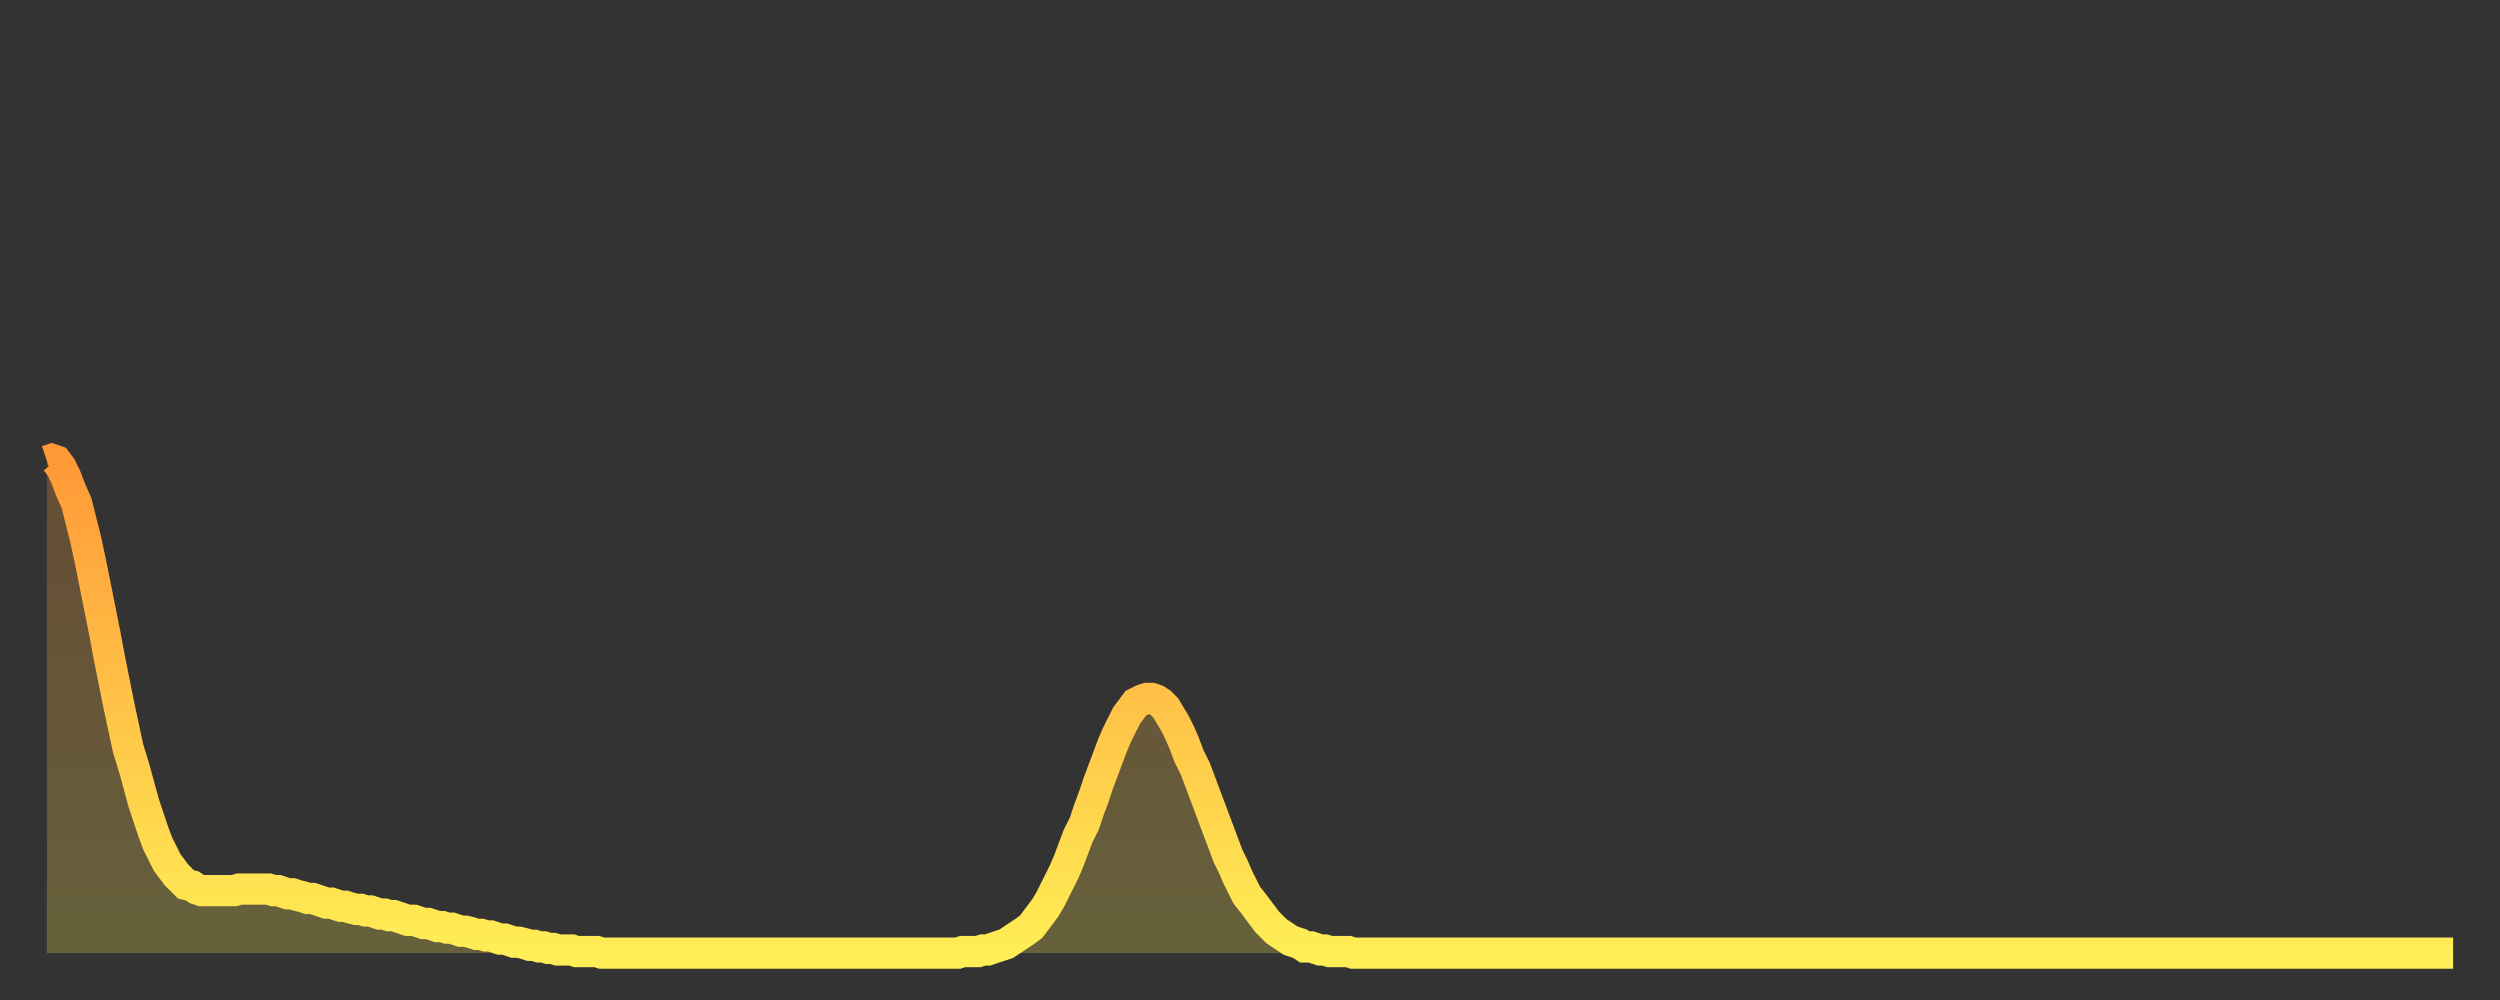 <?xml version="1.0" encoding="utf-8" ?>
<svg baseProfile="full" height="64" version="1.1" width="160" xmlns="http://www.w3.org/2000/svg" xmlns:ev="http://www.w3.org/2001/xml-events" xmlns:xlink="http://www.w3.org/1999/xlink"><rect width="100%" height="100%" fill="#333333" stroke="none"/><defs><linearGradient id="id40734" x1="0" x2="0" y1="0" y2="1"><stop offset="0%" stop-color="#ff9938" /><stop offset="50%" stop-color="#ffc347" /><stop offset="100%" stop-color="#ffee55" /></linearGradient></defs><g transform="translate(3,3)"><g><path d="M 0.0 26.5 0.3 26.4 0.6 26.5 0.9 26.9 1.2 27.5 1.5 28.3 1.9 29.2 2.2 30.4 2.5 31.6 2.8 33.0 3.1 34.5 3.4 36.0 3.7 37.5 4.0 39.1 4.3 40.6 4.6 42.1 4.9 43.5 5.2 44.9 5.6 46.2 5.9 47.3 6.2 48.4 6.5 49.3 6.8 50.2 7.1 51.0 7.4 51.6 7.7 52.2 8.0 52.6 8.3 53.0 8.6 53.3 8.9 53.6 9.3 53.7 9.6 53.9 9.9 54.0 10.2 54.0 10.5 54.0 10.8 54.0 11.1 54.0 11.4 54.0 11.7 54.0 12.0 54.0 12.3 53.9 12.7 53.9 13.0 53.9 13.3 53.9 13.6 53.9 13.9 53.9 14.2 53.9 14.5 54.0 14.8 54.0 15.1 54.1 15.4 54.2 15.7 54.2 16.0 54.3 16.4 54.4 16.7 54.5 17.0 54.5 17.3 54.6 17.6 54.7 17.9 54.8 18.2 54.8 18.5 54.9 18.8 55.0 19.1 55.0 19.4 55.1 19.8 55.2 20.1 55.2 20.4 55.3 20.7 55.3 21.0 55.4 21.3 55.5 21.6 55.5 21.9 55.6 22.2 55.6 22.5 55.7 22.8 55.8 23.1 55.9 23.5 55.9 23.8 56.0 24.1 56.1 24.4 56.1 24.7 56.2 25.0 56.3 25.3 56.3 25.6 56.4 25.9 56.4 26.2 56.5 26.5 56.6 26.8 56.6 27.2 56.7 27.5 56.8 27.8 56.8 28.1 56.9 28.4 56.9 28.7 57.0 29.0 57.1 29.3 57.1 29.6 57.2 29.9 57.3 30.2 57.3 30.6 57.4 30.9 57.5 31.2 57.5 31.5 57.6 31.8 57.6 32.1 57.7 32.4 57.7 32.7 57.8 33.0 57.8 33.3 57.8 33.6 57.8 33.9 57.9 34.3 57.9 34.6 57.9 34.9 57.9 35.2 57.9 35.5 58.0 35.8 58.0 36.1 58.0 36.4 58.0 36.7 58.0 37.0 58.0 37.3 58.0 37.7 58.0 38.0 58.0 38.3 58.0 38.6 58.0 38.9 58.0 39.2 58.0 39.5 58.0 39.8 58.0 40.1 58.0 40.4 58.0 40.7 58.0 41.0 58.0 41.4 58.0 41.7 58.0 42.0 58.0 42.3 58.0 42.6 58.0 42.9 58.0 43.2 58.0 43.5 58.0 43.8 58.0 44.1 58.0 44.4 58.0 44.7 58.0 45.1 58.0 45.4 58.0 45.7 58.0 46.0 58.0 46.3 58.0 46.6 58.0 46.9 58.0 47.2 58.0 47.5 58.0 47.8 58.0 48.1 58.0 48.5 58.0 48.8 58.0 49.1 58.0 49.4 58.0 49.7 58.0 50.0 58.0 50.3 58.0 50.6 58.0 50.9 58.0 51.2 58.0 51.5 58.0 51.8 58.0 52.2 58.0 52.5 58.0 52.8 58.0 53.1 58.0 53.4 58.0 53.7 58.0 54.0 58.0 54.3 58.0 54.6 58.0 54.9 58.0 55.2 58.0 55.6 58.0 55.9 58.0 56.2 58.0 56.5 58.0 56.8 58.0 57.1 58.0 57.4 58.0 57.7 58.0 58.0 58.0 58.3 58.0 58.6 57.9 58.9 57.9 59.3 57.9 59.6 57.9 59.9 57.8 60.2 57.8 60.5 57.7 60.8 57.6 61.1 57.5 61.4 57.4 61.7 57.2 62.0 57.0 62.3 56.8 62.6 56.6 63.0 56.3 63.3 55.9 63.6 55.5 63.9 55.1 64.2 54.6 64.5 54.0 64.8 53.4 65.1 52.8 65.4 52.1 65.7 51.3 66.0 50.5 66.4 49.7 66.7 48.8 67.0 48.0 67.3 47.1 67.6 46.3 67.9 45.5 68.2 44.7 68.5 44.0 68.8 43.4 69.1 42.8 69.4 42.4 69.7 42.0 70.1 41.8 70.4 41.7 70.7 41.7 71.0 41.8 71.3 42.0 71.6 42.3 71.9 42.8 72.2 43.3 72.5 43.9 72.8 44.6 73.1 45.4 73.5 46.2 73.8 47.0 74.1 47.8 74.4 48.6 74.7 49.4 75.0 50.2 75.3 51.0 75.6 51.8 75.9 52.4 76.2 53.1 76.5 53.7 76.8 54.3 77.2 54.8 77.5 55.2 77.8 55.6 78.1 56.0 78.4 56.3 78.7 56.6 79.0 56.8 79.3 57.0 79.6 57.2 79.9 57.3 80.2 57.4 80.5 57.6 80.9 57.6 81.2 57.7 81.5 57.8 81.8 57.8 82.1 57.9 82.4 57.9 82.7 57.9 83.0 57.9 83.3 57.9 83.6 58.0 83.9 58.0 84.3 58.0 84.6 58.0 84.9 58.0 85.2 58.0 85.5 58.0 85.8 58.0 86.1 58.0 86.4 58.0 86.7 58.0 87.0 58.0 87.3 58.0 87.6 58.0 88.0 58.0 88.3 58.0 88.6 58.0 88.9 58.0 89.2 58.0 89.5 58.0 89.8 58.0 90.1 58.0 90.4 58.0 90.7 58.0 91.0 58.0 91.4 58.0 91.7 58.0 92.0 58.0 92.3 58.0 92.6 58.0 92.9 58.0 93.2 58.0 93.5 58.0 93.8 58.0 94.1 58.0 94.4 58.0 94.7 58.0 95.1 58.0 95.4 58.0 95.7 58.0 96.0 58.0 96.3 58.0 96.6 58.0 96.9 58.0 97.2 58.0 97.5 58.0 97.8 58.0 98.1 58.0 98.4 58.0 98.8 58.0 99.1 58.0 99.4 58.0 99.7 58.0 100.0 58.0 100.3 58.0 100.6 58.0 100.9 58.0 101.2 58.0 101.5 58.0 101.8 58.0 102.2 58.0 102.5 58.0 102.8 58.0 103.1 58.0 103.4 58.0 103.7 58.0 104.0 58.0 104.3 58.0 104.6 58.0 104.9 58.0 105.2 58.0 105.5 58.0 105.9 58.0 106.2 58.0 106.5 58.0 106.8 58.0 107.1 58.0 107.4 58.0 107.7 58.0 108.0 58.0 108.3 58.0 108.6 58.0 108.9 58.0 109.3 58.0 109.6 58.0 109.9 58.0 110.2 58.0 110.5 58.0 110.8 58.0 111.1 58.0 111.4 58.0 111.7 58.0 112.0 58.0 112.3 58.0 112.6 58.0 113.0 58.0 113.3 58.0 113.6 58.0 113.9 58.0 114.2 58.0 114.5 58.0 114.8 58.0 115.1 58.0 115.4 58.0 115.7 58.0 116.0 58.0 116.3 58.0 116.7 58.0 117.0 58.0 117.3 58.0 117.6 58.0 117.9 58.0 118.2 58.0 118.5 58.0 118.8 58.0 119.1 58.0 119.4 58.0 119.7 58.0 120.1 58.0 120.4 58.0 120.7 58.0 121.0 58.0 121.3 58.0 121.6 58.0 121.9 58.0 122.2 58.0 122.5 58.0 122.8 58.0 123.1 58.0 123.4 58.0 123.8 58.0 124.1 58.0 124.4 58.0 124.7 58.0 125.0 58.0 125.3 58.0 125.6 58.0 125.9 58.0 126.2 58.0 126.5 58.0 126.8 58.0 127.2 58.0 127.5 58.0 127.8 58.0 128.1 58.0 128.4 58.0 128.7 58.0 129.0 58.0 129.3 58.0 129.6 58.0 129.9 58.0 130.2 58.0 130.5 58.0 130.9 58.0 131.2 58.0 131.5 58.0 131.8 58.0 132.1 58.0 132.4 58.0 132.7 58.0 133.0 58.0 133.3 58.0 133.6 58.0 133.9 58.0 134.2 58.0 134.6 58.0 134.9 58.0 135.2 58.0 135.5 58.0 135.8 58.0 136.1 58.0 136.4 58.0 136.7 58.0 137.0 58.0 137.3 58.0 137.6 58.0 138.0 58.0 138.3 58.0 138.6 58.0 138.9 58.0 139.2 58.0 139.5 58.0 139.8 58.0 140.1 58.0 140.4 58.0 140.7 58.0 141.0 58.0 141.3 58.0 141.7 58.0 142.0 58.0 142.3 58.0 142.6 58.0 142.9 58.0 143.2 58.0 143.5 58.0 143.8 58.0 144.1 58.0 144.4 58.0 144.7 58.0 145.1 58.0 145.4 58.0 145.7 58.0 146.0 58.0 146.3 58.0 146.6 58.0 146.9 58.0 147.2 58.0 147.5 58.0 147.8 58.0 148.1 58.0 148.4 58.0 148.8 58.0 149.1 58.0 149.4 58.0 149.7 58.0 150.0 58.0 150.3 58.0 150.6 58.0 150.9 58.0 151.2 58.0 151.5 58.0 151.8 58.0 152.1 58.0 152.5 58.0 152.8 58.0 153.1 58.0 153.4 58.0 153.7 58.0 154.0 58.0" fill="none" id="graph-curve" opacity="1" stroke="url(#id40734)" stroke-width="2" /><path d="M 0 58 L 0.0 26.5 0.3 26.4 0.6 26.5 0.9 26.9 1.2 27.5 1.5 28.3 1.9 29.2 2.2 30.4 2.5 31.6 2.8 33.0 3.1 34.5 3.4 36.0 3.7 37.5 4.0 39.1 4.3 40.6 4.6 42.1 4.9 43.5 5.2 44.9 5.6 46.2 5.9 47.3 6.2 48.4 6.5 49.3 6.8 50.2 7.1 51.0 7.4 51.6 7.7 52.2 8.0 52.6 8.3 53.0 8.6 53.3 8.9 53.6 9.3 53.7 9.6 53.9 9.9 54.0 10.2 54.0 10.5 54.0 10.8 54.0 11.1 54.0 11.4 54.0 11.7 54.0 12.0 54.0 12.3 53.9 12.7 53.9 13.0 53.9 13.3 53.9 13.6 53.9 13.9 53.9 14.2 53.9 14.5 54.0 14.8 54.0 15.1 54.1 15.4 54.2 15.7 54.2 16.0 54.3 16.4 54.4 16.7 54.5 17.0 54.5 17.3 54.6 17.6 54.7 17.9 54.8 18.2 54.8 18.5 54.9 18.8 55.0 19.1 55.0 19.4 55.1 19.8 55.2 20.1 55.2 20.4 55.3 20.7 55.3 21.0 55.4 21.3 55.5 21.6 55.5 21.9 55.6 22.2 55.6 22.5 55.7 22.8 55.8 23.1 55.9 23.5 55.9 23.8 56.0 24.1 56.1 24.4 56.1 24.7 56.2 25.0 56.3 25.3 56.3 25.6 56.4 25.9 56.4 26.2 56.5 26.5 56.6 26.8 56.6 27.2 56.7 27.5 56.8 27.8 56.8 28.1 56.9 28.4 56.9 28.7 57.0 29.0 57.1 29.3 57.1 29.6 57.2 29.9 57.3 30.2 57.3 30.6 57.4 30.9 57.5 31.2 57.5 31.5 57.6 31.8 57.6 32.1 57.7 32.4 57.7 32.7 57.8 33.0 57.8 33.3 57.8 33.6 57.8 33.9 57.9 34.3 57.9 34.6 57.9 34.9 57.9 35.2 57.9 35.5 58.0 35.8 58.0 36.1 58.0 36.4 58.0 36.7 58.0 37.0 58.0 37.3 58.0 37.7 58.0 38.0 58.0 38.3 58.0 38.6 58.0 38.9 58.0 39.2 58.0 39.5 58.0 39.8 58.0 40.1 58.0 40.4 58.0 40.7 58.0 41.0 58.0 41.4 58.0 41.7 58.0 42.0 58.0 42.3 58.0 42.6 58.0 42.9 58.0 43.2 58.0 43.5 58.0 43.8 58.0 44.1 58.0 44.4 58.0 44.7 58.0 45.1 58.0 45.4 58.0 45.7 58.0 46.0 58.0 46.3 58.0 46.6 58.0 46.9 58.0 47.2 58.0 47.5 58.0 47.8 58.0 48.1 58.0 48.5 58.0 48.8 58.0 49.1 58.0 49.4 58.0 49.7 58.0 50.0 58.0 50.3 58.0 50.6 58.0 50.9 58.0 51.2 58.0 51.5 58.0 51.8 58.0 52.2 58.0 52.5 58.0 52.8 58.0 53.1 58.0 53.4 58.0 53.7 58.0 54.0 58.0 54.3 58.0 54.6 58.0 54.9 58.0 55.2 58.0 55.6 58.0 55.9 58.0 56.2 58.0 56.5 58.0 56.8 58.0 57.1 58.0 57.4 58.0 57.7 58.0 58.0 58.0 58.3 58.0 58.6 57.9 58.9 57.9 59.3 57.9 59.6 57.9 59.9 57.8 60.2 57.8 60.5 57.7 60.8 57.6 61.1 57.5 61.4 57.4 61.7 57.2 62.0 57.0 62.3 56.8 62.6 56.6 63.0 56.3 63.3 55.9 63.6 55.5 63.9 55.1 64.2 54.6 64.5 54.0 64.8 53.4 65.1 52.8 65.4 52.1 65.7 51.3 66.0 50.5 66.4 49.7 66.7 48.8 67.0 48.0 67.3 47.1 67.6 46.3 67.9 45.5 68.2 44.7 68.5 44.0 68.8 43.4 69.1 42.8 69.4 42.4 69.7 42.0 70.1 41.8 70.4 41.7 70.7 41.7 71.0 41.8 71.3 42.0 71.6 42.3 71.9 42.8 72.2 43.3 72.5 43.9 72.8 44.6 73.1 45.4 73.5 46.2 73.8 47.0 74.1 47.8 74.4 48.6 74.7 49.4 75.0 50.2 75.3 51.0 75.6 51.8 75.9 52.4 76.2 53.1 76.5 53.7 76.8 54.3 77.2 54.8 77.5 55.2 77.8 55.6 78.1 56.0 78.4 56.3 78.7 56.6 79.0 56.8 79.3 57.0 79.6 57.2 79.9 57.3 80.2 57.4 80.5 57.6 80.9 57.6 81.2 57.7 81.5 57.8 81.8 57.8 82.1 57.9 82.4 57.9 82.7 57.9 83.0 57.9 83.3 57.9 83.6 58.0 83.9 58.0 84.3 58.0 84.6 58.0 84.9 58.0 85.2 58.0 85.5 58.0 85.8 58.0 86.1 58.0 86.4 58.0 86.7 58.0 87.0 58.0 87.3 58.0 87.6 58.0 88.0 58.0 88.3 58.0 88.6 58.0 88.9 58.0 89.2 58.0 89.5 58.0 89.8 58.0 90.1 58.0 90.4 58.0 90.7 58.0 91.0 58.0 91.4 58.0 91.7 58.0 92.0 58.0 92.3 58.0 92.6 58.0 92.9 58.0 93.2 58.0 93.5 58.0 93.8 58.0 94.1 58.0 94.4 58.0 94.7 58.0 95.1 58.0 95.4 58.0 95.7 58.0 96.0 58.0 96.3 58.0 96.6 58.0 96.9 58.0 97.2 58.0 97.5 58.0 97.8 58.0 98.1 58.0 98.4 58.0 98.8 58.0 99.1 58.0 99.4 58.0 99.7 58.0 100.0 58.0 100.3 58.0 100.6 58.0 100.9 58.0 101.2 58.0 101.5 58.0 101.8 58.0 102.2 58.0 102.5 58.0 102.8 58.0 103.1 58.0 103.4 58.0 103.7 58.0 104.0 58.0 104.3 58.0 104.6 58.0 104.9 58.0 105.2 58.0 105.5 58.0 105.9 58.0 106.2 58.0 106.5 58.0 106.8 58.0 107.1 58.0 107.4 58.0 107.7 58.0 108.0 58.0 108.3 58.0 108.6 58.0 108.9 58.0 109.3 58.0 109.6 58.0 109.9 58.0 110.2 58.0 110.5 58.0 110.8 58.0 111.1 58.0 111.4 58.0 111.7 58.0 112.0 58.0 112.3 58.0 112.6 58.0 113.0 58.0 113.3 58.0 113.6 58.0 113.9 58.0 114.2 58.0 114.5 58.0 114.8 58.0 115.1 58.0 115.4 58.0 115.7 58.0 116.0 58.0 116.3 58.0 116.7 58.0 117.0 58.0 117.3 58.0 117.6 58.0 117.9 58.0 118.2 58.0 118.5 58.0 118.8 58.0 119.1 58.0 119.4 58.0 119.7 58.0 120.1 58.0 120.4 58.0 120.7 58.0 121.0 58.0 121.3 58.0 121.6 58.0 121.9 58.0 122.2 58.0 122.5 58.0 122.8 58.0 123.1 58.0 123.4 58.0 123.8 58.0 124.1 58.0 124.4 58.0 124.7 58.0 125.0 58.0 125.3 58.0 125.6 58.0 125.9 58.0 126.2 58.0 126.5 58.0 126.8 58.0 127.2 58.0 127.5 58.0 127.8 58.0 128.1 58.0 128.4 58.0 128.7 58.0 129.0 58.0 129.3 58.0 129.6 58.0 129.9 58.0 130.2 58.0 130.5 58.0 130.9 58.0 131.2 58.0 131.5 58.0 131.8 58.0 132.1 58.0 132.4 58.0 132.7 58.0 133.0 58.0 133.3 58.0 133.6 58.0 133.9 58.0 134.2 58.0 134.6 58.0 134.9 58.0 135.2 58.0 135.5 58.0 135.8 58.0 136.1 58.0 136.4 58.0 136.7 58.0 137.0 58.0 137.3 58.0 137.6 58.0 138.0 58.0 138.3 58.0 138.6 58.0 138.9 58.0 139.2 58.0 139.5 58.0 139.8 58.0 140.1 58.0 140.4 58.0 140.7 58.0 141.0 58.0 141.3 58.0 141.7 58.0 142.0 58.0 142.3 58.0 142.6 58.0 142.9 58.0 143.2 58.0 143.5 58.0 143.8 58.0 144.1 58.0 144.4 58.0 144.7 58.0 145.1 58.0 145.4 58.0 145.7 58.0 146.0 58.0 146.3 58.0 146.6 58.0 146.9 58.0 147.2 58.0 147.5 58.0 147.8 58.0 148.1 58.0 148.4 58.0 148.8 58.0 149.1 58.0 149.4 58.0 149.7 58.0 150.0 58.0 150.3 58.0 150.6 58.0 150.9 58.0 151.2 58.0 151.5 58.0 151.8 58.0 152.1 58.0 152.5 58.0 152.8 58.0 153.1 58.0 153.4 58.0 153.7 58.0 154.0 58.0 154 58" fill="url(#id40734)" fill-opacity=".25" id="graph-shadow" /></g></g></svg>